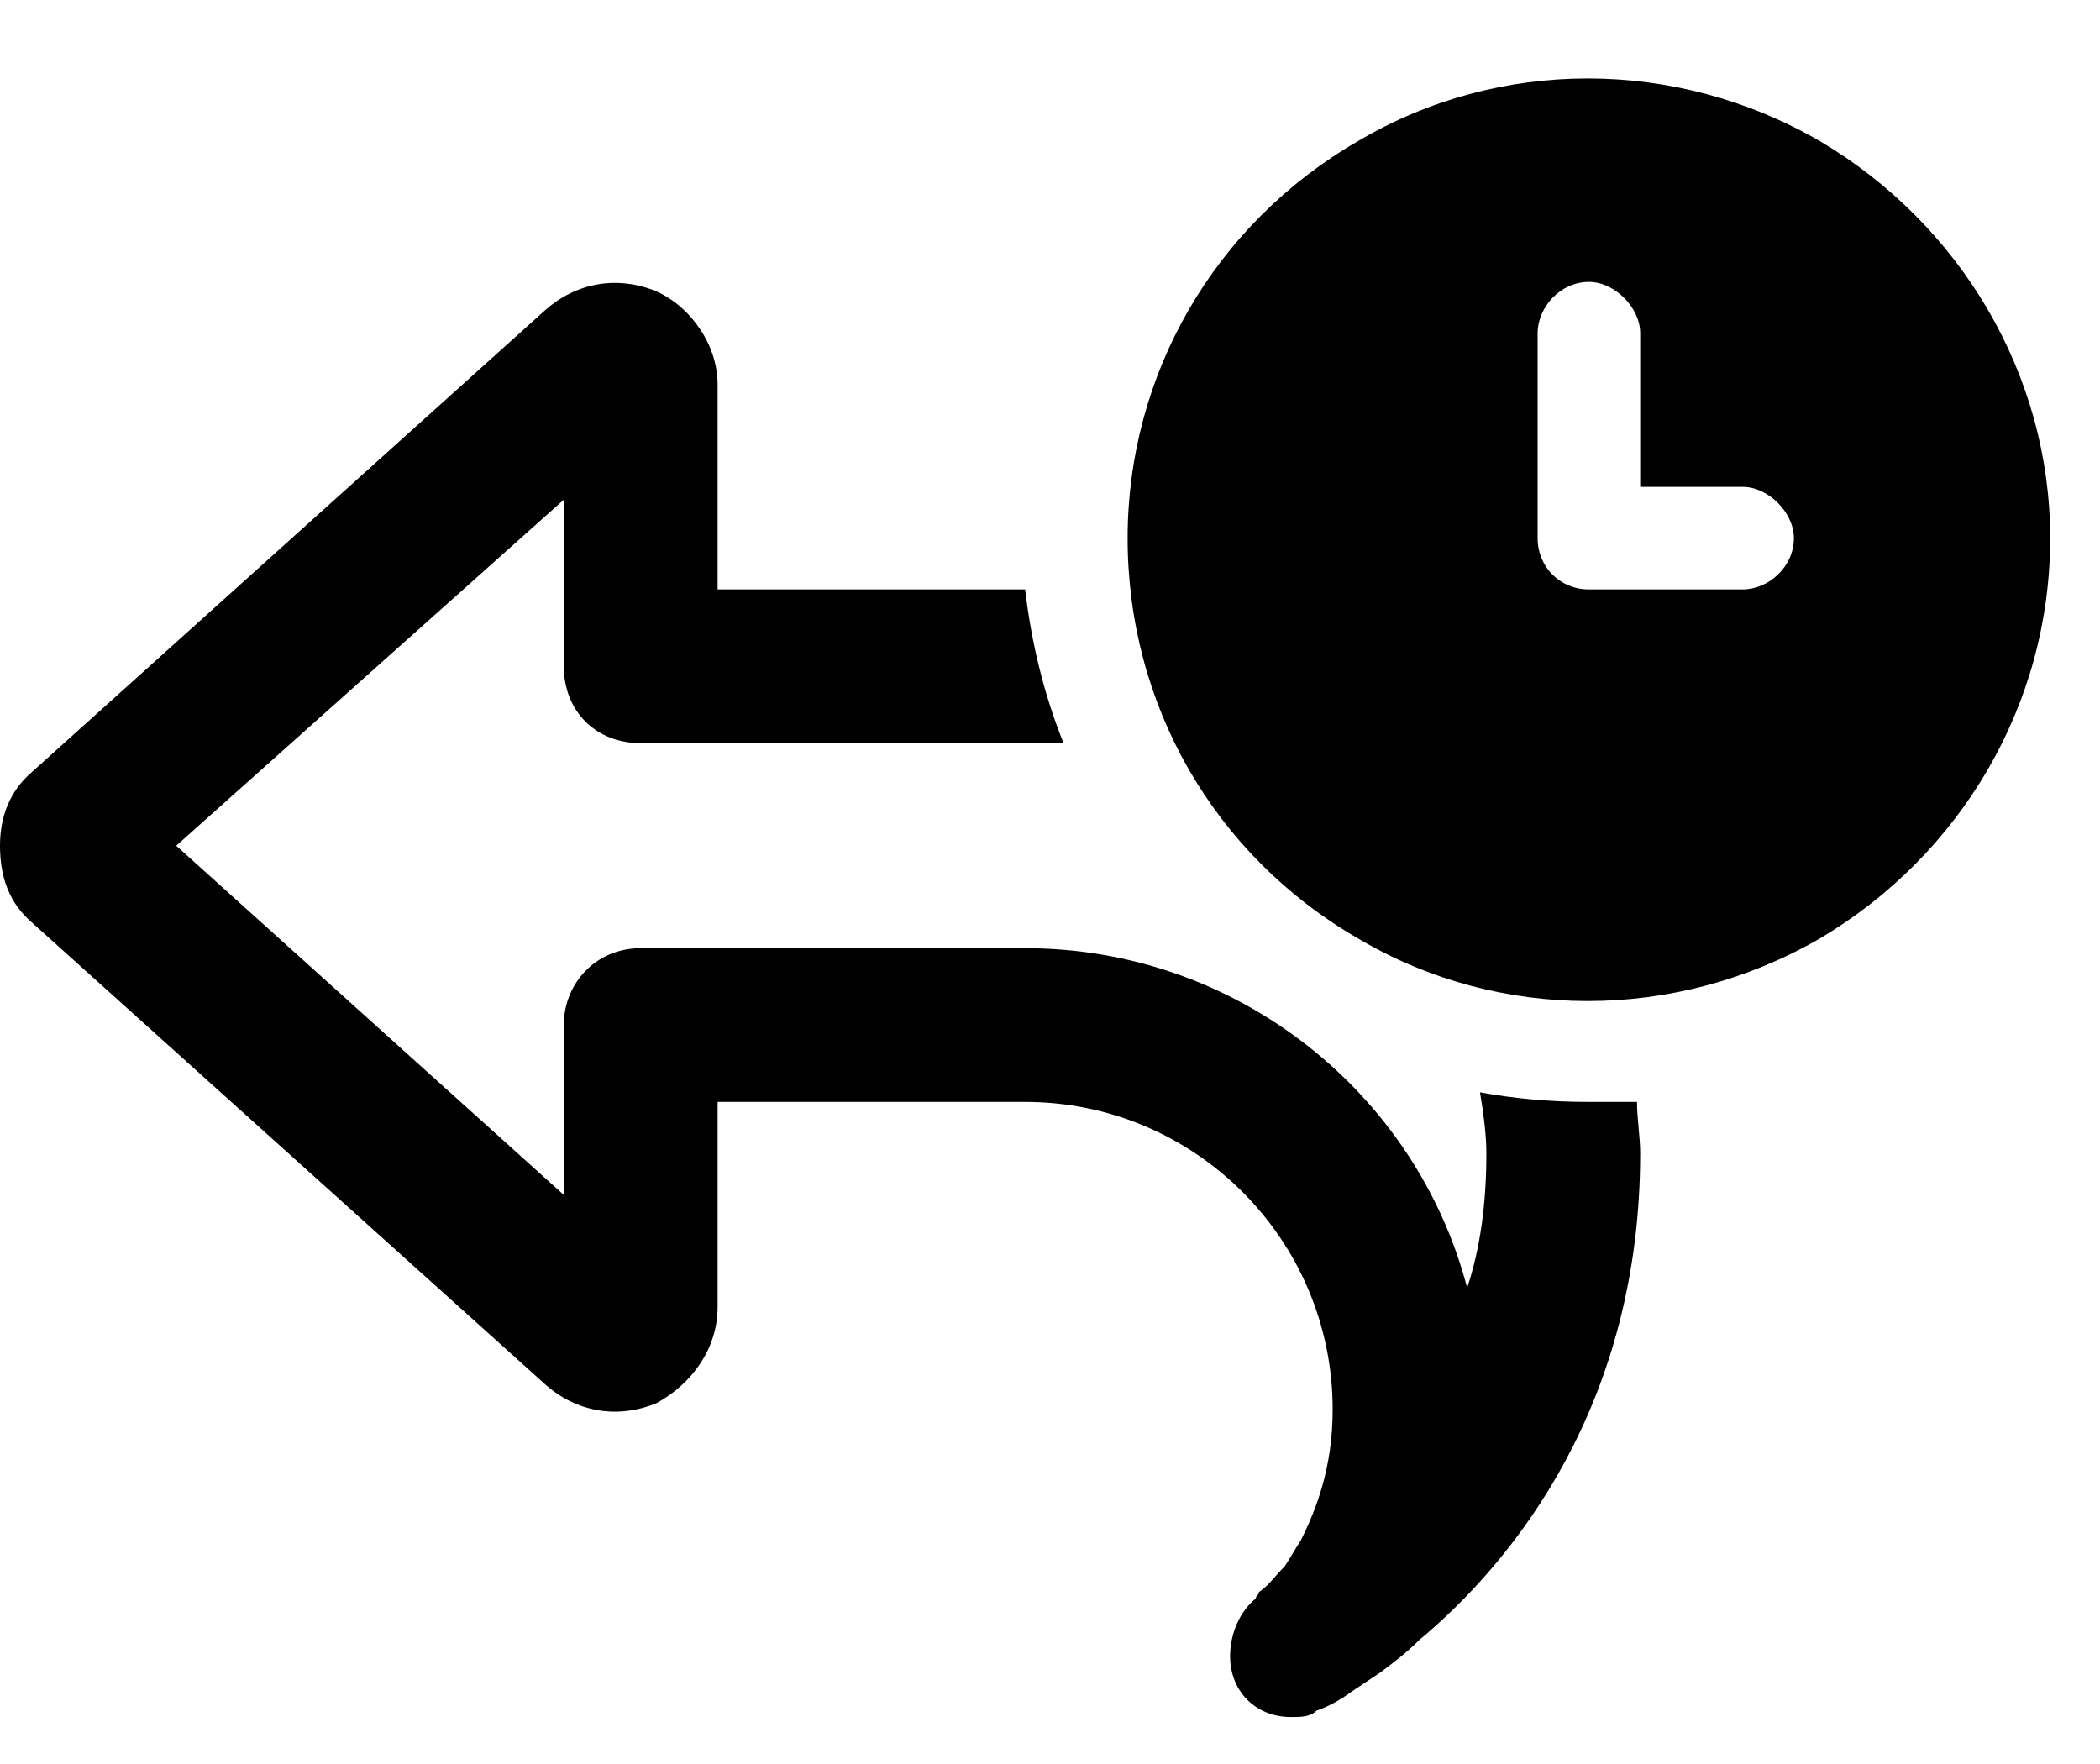 <svg width="25" height="21" viewBox="0 0 25 21" fill="none" xmlns="http://www.w3.org/2000/svg">
<path d="M24.407 6.407C24.407 8.39 23.34 10.182 21.662 11.174C19.945 12.165 17.848 12.165 16.17 11.174C14.454 10.182 13.424 8.39 13.424 6.407C13.424 4.462 14.454 2.669 16.17 1.678C17.848 0.686 19.945 0.686 21.662 1.678C23.34 2.669 24.407 4.462 24.407 6.407ZM18.916 3.356C18.572 3.356 18.305 3.661 18.305 3.966V6.407C18.305 6.75 18.572 7.017 18.916 7.017H20.746C21.051 7.017 21.356 6.75 21.356 6.407C21.356 6.101 21.051 5.796 20.746 5.796H19.526V3.966C19.526 3.661 19.221 3.356 18.916 3.356ZM19.526 13.729C19.526 16.703 18.038 18.572 16.894 19.526C16.742 19.678 16.589 19.792 16.437 19.907C16.322 19.983 16.208 20.059 16.094 20.136C15.941 20.25 15.789 20.326 15.674 20.364C15.598 20.441 15.483 20.441 15.369 20.441C14.95 20.441 14.644 20.136 14.644 19.716C14.644 19.449 14.759 19.182 14.95 19.03C14.95 18.991 14.988 18.991 14.988 18.953C15.102 18.877 15.178 18.763 15.293 18.648C15.369 18.534 15.407 18.458 15.483 18.343C15.674 17.962 15.865 17.466 15.865 16.78C15.865 14.758 14.225 13.118 12.204 13.118H10.373H8.543V14.949V15.559C8.543 16.055 8.237 16.474 7.818 16.703C7.36 16.894 6.865 16.818 6.483 16.474L0.381 10.983C0.114 10.754 0 10.449 0 10.068C0 9.724 0.114 9.419 0.381 9.19L6.483 3.699C6.865 3.356 7.36 3.279 7.818 3.47C8.237 3.661 8.543 4.118 8.543 4.576V5.186V7.017H10.373H12.204C12.28 7.665 12.432 8.275 12.661 8.847H8.543H7.627C7.093 8.847 6.712 8.466 6.712 7.932V7.017V5.949L2.098 10.068L6.712 14.225V13.118V12.203C6.712 11.707 7.093 11.288 7.627 11.288H8.543H12.204C14.721 11.288 16.856 13.004 17.466 15.331C17.619 14.873 17.695 14.339 17.695 13.729C17.695 13.5 17.657 13.233 17.619 13.004C18.038 13.08 18.458 13.118 18.916 13.118C19.106 13.118 19.297 13.118 19.488 13.118C19.488 13.309 19.526 13.538 19.526 13.729Z" fill="black"/>
</svg>
